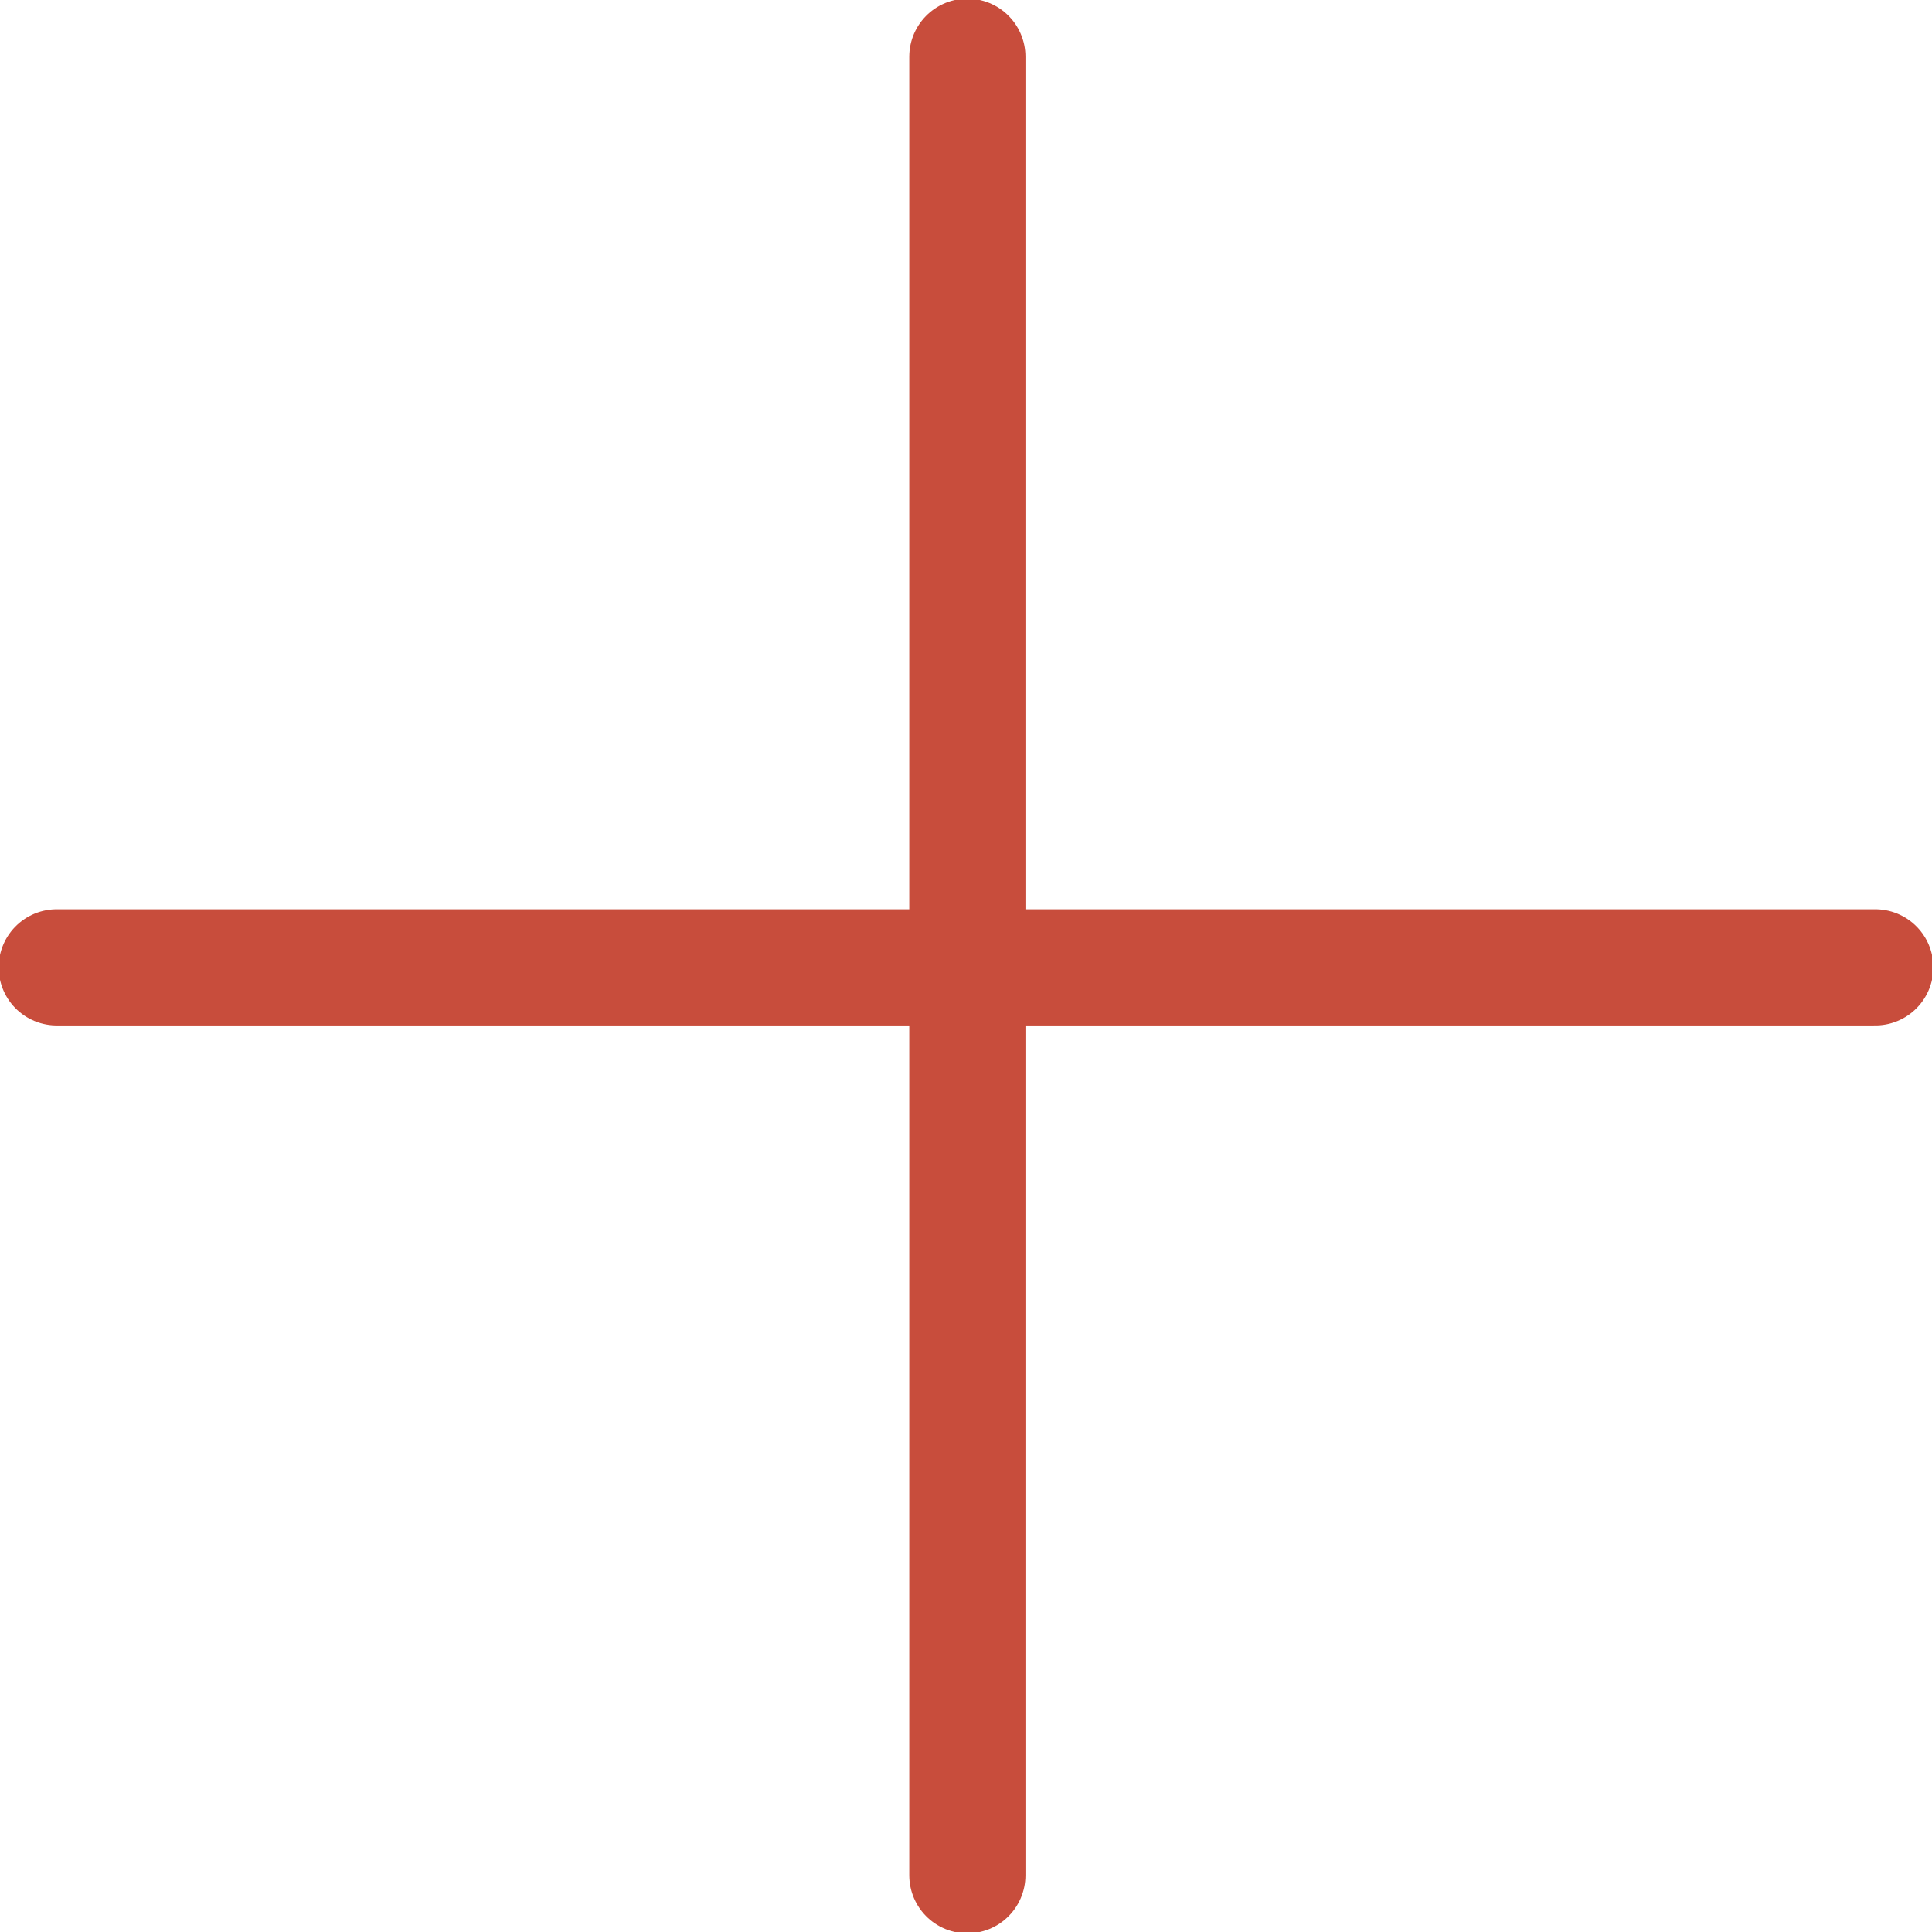 <svg xmlns="http://www.w3.org/2000/svg" viewBox="0 0 7.15 7.15"><defs><style>.cls-1{fill:#fff;stroke:#c84d3c;stroke-linecap:round;stroke-miterlimit:10;stroke-width:0.43px;}</style></defs><g id="Layer_2" data-name="Layer 2"><g id="Capa_3" data-name="Capa 3"><line class="cls-1" x1="3.58" y1="0.21" x2="3.58" y2="6.94"/><line class="cls-1" x1="0.21" y1="3.58" x2="6.94" y2="3.58"/></g></g></svg>